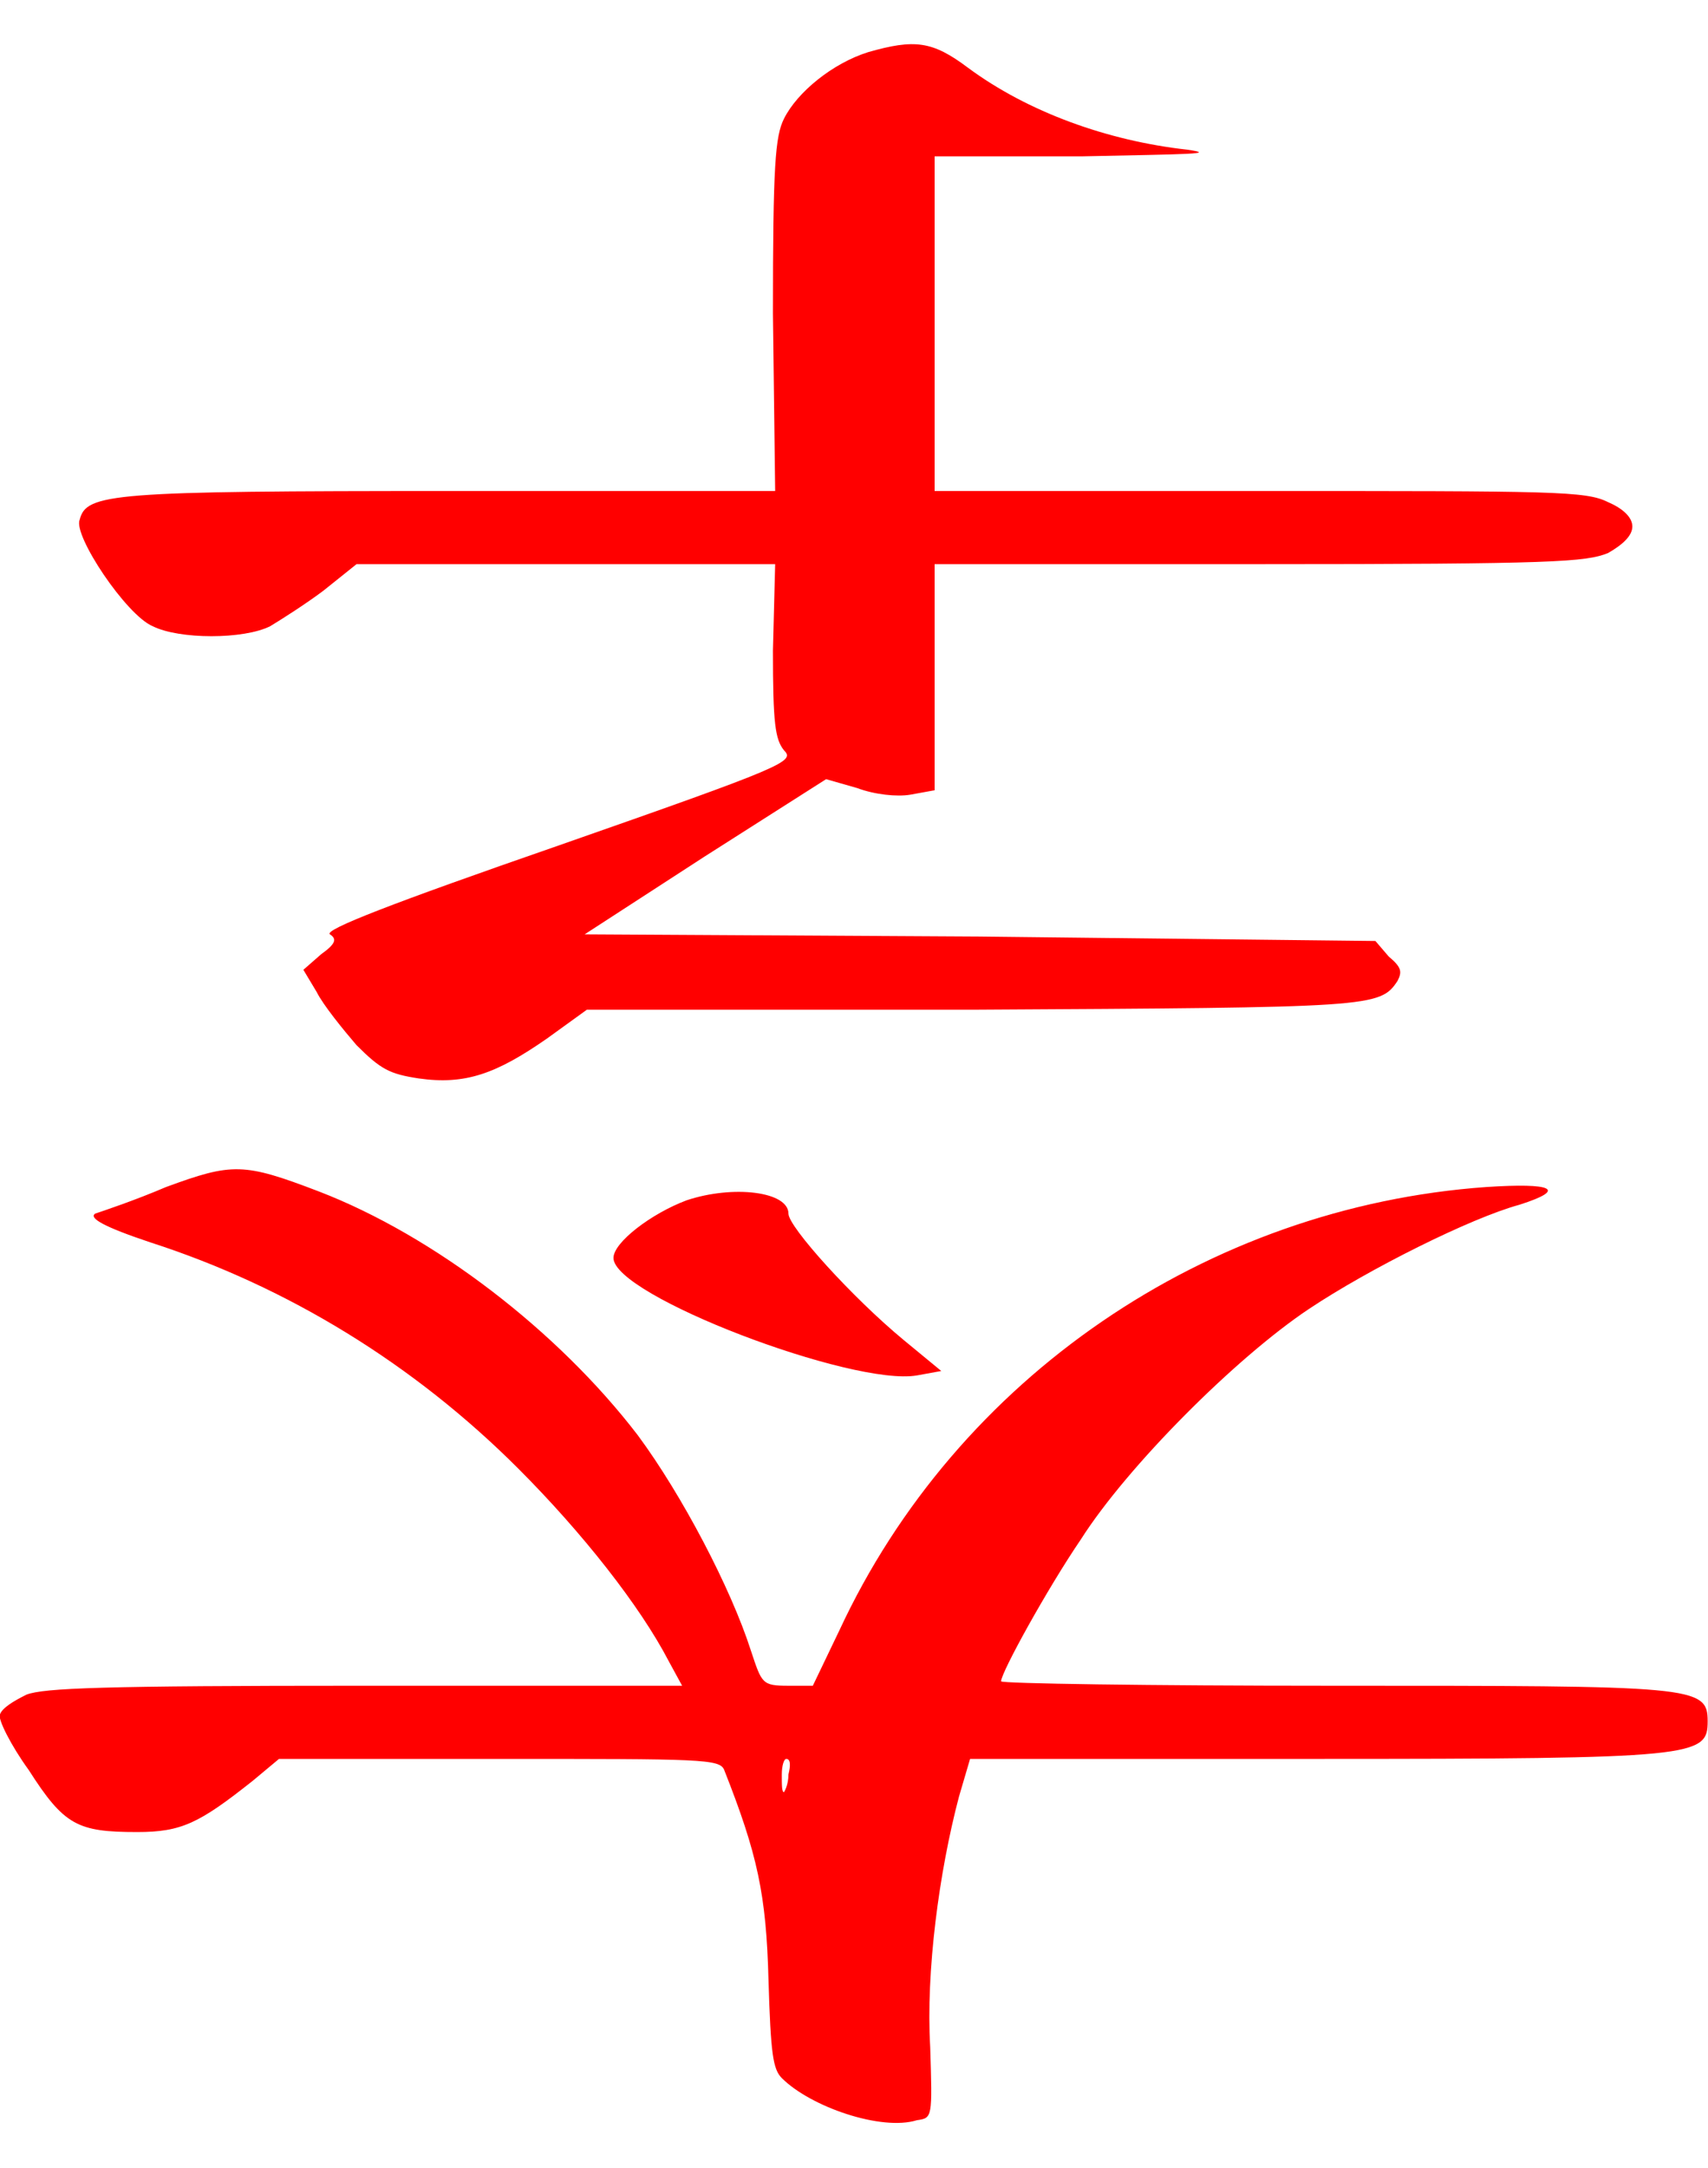 <?xml version="1.0" encoding="UTF-8" standalone="no"?>
<!-- This file was generated by dvisvgm 1.2 (x86_64-unknown-linux-gnu) -->

<!-- Sun Oct 13 06:53:55 2013 -->

<svg
   xmlns:dc="http://purl.org/dc/elements/1.1/"
   xmlns:cc="http://creativecommons.org/ns#"
   xmlns:rdf="http://www.w3.org/1999/02/22-rdf-syntax-ns#"
   xmlns:svg="http://www.w3.org/2000/svg"
   xmlns="http://www.w3.org/2000/svg"
   xmlns:xlink="http://www.w3.org/1999/xlink"
   xmlns:sodipodi="http://sodipodi.sourceforge.net/DTD/sodipodi-0.dtd"
   xmlns:inkscape="http://www.inkscape.org/namespaces/inkscape"
   height="48.715"
   version="1.1"
   viewBox="412.067 278.393 30.729 38.972"
   width="38.411"
   id="svg4906"
   inkscape:version="0.48.4 r9939"
   sodipodi:docname="w_crown_prince.svg">
  <sodipodi:namedview
     pagecolor="#ffffff"
     bordercolor="#666666"
     borderopacity="1"
     objecttolerance="10"
     gridtolerance="10"
     guidetolerance="10"
     inkscape:pageopacity="0"
     inkscape:pageshadow="2"
     inkscape:window-width="640"
     inkscape:window-height="480"
     id="namedview4919"
     showgrid="false"
     fit-margin-top="1"
     fit-margin-left="0"
     fit-margin-right="0"
     fit-margin-bottom="1"
     inkscape:zoom="5.2641848"
     inkscape:cx="19.282886"
     inkscape:cy="24.42423"
     inkscape:window-x="149"
     inkscape:window-y="68"
     inkscape:window-maximized="0"
     inkscape:current-layer="svg4906" />
  <defs
     id="defs4908">
    <path
       d="m 3.55,-4.14 c -0.16,0.05 -0.32,0.18 -0.38,0.3 -0.04,0.08 -0.05,0.21 -0.05,0.88 l 0.01,0.8 H 1.67 c -1.54,0 -1.65,0.01 -1.68,0.13 -0.03,0.07 0.21,0.43 0.33,0.48 0.12,0.06 0.41,0.06 0.53,0 0.05,-0.03 0.16,-0.1 0.24,-0.16 l 0.15,-0.12 h 0.94 0.95 l -0.01,0.39 c 0,0.33 0.01,0.4 0.05,0.45 0.05,0.05 0.01,0.07 -1.02,0.43 -0.75,0.26 -1.06,0.38 -1.03,0.4 0.03,0.02 0.03,0.04 -0.04,0.09 L 1,0 1.06,0.1 C 1.09,0.16 1.18,0.27 1.24,0.34 1.35,0.45 1.39,0.47 1.52,0.49 1.73,0.52 1.87,0.47 2.1,0.31 L 2.28,0.18 H 4.02 C 5.83,0.17 5.86,0.17 5.94,0.05 5.96,0.01 5.96,-0.01 5.9,-0.06 L 5.84,-0.13 4.05,-0.15 2.27,-0.16 2.81,-0.51 3.36,-0.86 3.5,-0.82 c 0.08,0.03 0.18,0.04 0.24,0.03 l 0.11,-0.02 v -0.51 -0.51 h 1.47 c 1.33,0 1.47,-0.01 1.57,-0.05 C 6.96,-1.92 7,-1.96 7,-2 7,-2.04 6.96,-2.08 6.89,-2.11 6.79,-2.16 6.65,-2.16 5.32,-2.16 H 3.85 V -2.92 -3.67 H 4.52 C 5,-3.68 5.13,-3.68 4.99,-3.7 4.63,-3.74 4.27,-3.87 4,-4.07 3.84,-4.19 3.76,-4.2 3.55,-4.14 z"
       id="g0-75"
       inkscape:connector-curvature="0" />
    <path
       d="m 0.38,-4.02 c -0.14,0.06 -0.29,0.11 -0.32,0.12 -0.03,0.02 0.04,0.06 0.25,0.13 0.62,0.2 1.19,0.55 1.66,1.02 0.29,0.29 0.55,0.62 0.68,0.87 l 0.06,0.11 H 1.27 c -1.18,0 -1.44,0.01 -1.52,0.04 -0.06,0.03 -0.11,0.06 -0.12,0.09 -0.01,0.02 0.05,0.14 0.13,0.25 0.16,0.25 0.22,0.28 0.49,0.28 0.2,0 0.28,-0.04 0.52,-0.23 l 0.12,-0.1 h 0.99 c 0.92,0 1,0 1.02,0.05 0.15,0.38 0.19,0.56 0.2,0.95 C 3.11,-0.11 3.12,-0.04 3.16,0 3.29,0.13 3.61,0.24 3.77,0.19 3.84,0.18 3.84,0.18 3.83,-0.14 3.81,-0.48 3.87,-0.93 3.96,-1.27 l 0.05,-0.17 h 1.56 c 1.72,0 1.77,-0.01 1.77,-0.17 0,-0.16 -0.06,-0.16 -1.7,-0.16 -0.82,0 -1.49,-0.01 -1.49,-0.02 0,-0.04 0.21,-0.42 0.36,-0.64 0.21,-0.33 0.7,-0.82 1.03,-1.04 0.27,-0.18 0.73,-0.41 0.95,-0.47 0.22,-0.07 0.15,-0.1 -0.15,-0.08 -1.26,0.09 -2.39,0.86 -2.92,2 L 3.3,-1.77 H 3.19 C 3.07,-1.77 3.07,-1.78 3.02,-1.93 2.93,-2.21 2.71,-2.63 2.51,-2.9 2.15,-3.37 1.59,-3.8 1.07,-4 0.73,-4.13 0.68,-4.13 0.38,-4.02 z m 2.81,2.65 c 0,0.05 -0.02,0.08 -0.02,0.08 -0.01,0 -0.01,-0.03 -0.01,-0.08 0,-0.04 0.01,-0.07 0.02,-0.07 0.02,0 0.02,0.03 0.01,0.07 z M 2.73,-3.96 C 2.57,-3.9 2.4,-3.77 2.4,-3.7 c 0,0.17 1.08,0.58 1.37,0.53 L 3.88,-3.19 3.71,-3.33 C 3.48,-3.52 3.19,-3.84 3.19,-3.9 3.19,-4 2.94,-4.03 2.73,-3.96 z"
       id="g0-107"
       inkscape:connector-curvature="0" />
  </defs>
  <g
     id="page1"
     transform="matrix(3.985,0,0,3.985,1.479,1.5)">
    <g
       id="g4913"
       style="fill:#ff0000">
      <use
         x="103.403"
         xlink:href="#g0-75"
         y="73.859"
         id="use4915"
         width="27.895"
         height="35.865" />
      <use
         x="103.403"
         xlink:href="#g0-107"
         y="78.859"
         id="use4917"
         width="27.895"
         height="35.865" />
    </g>
  </g>
</svg>

